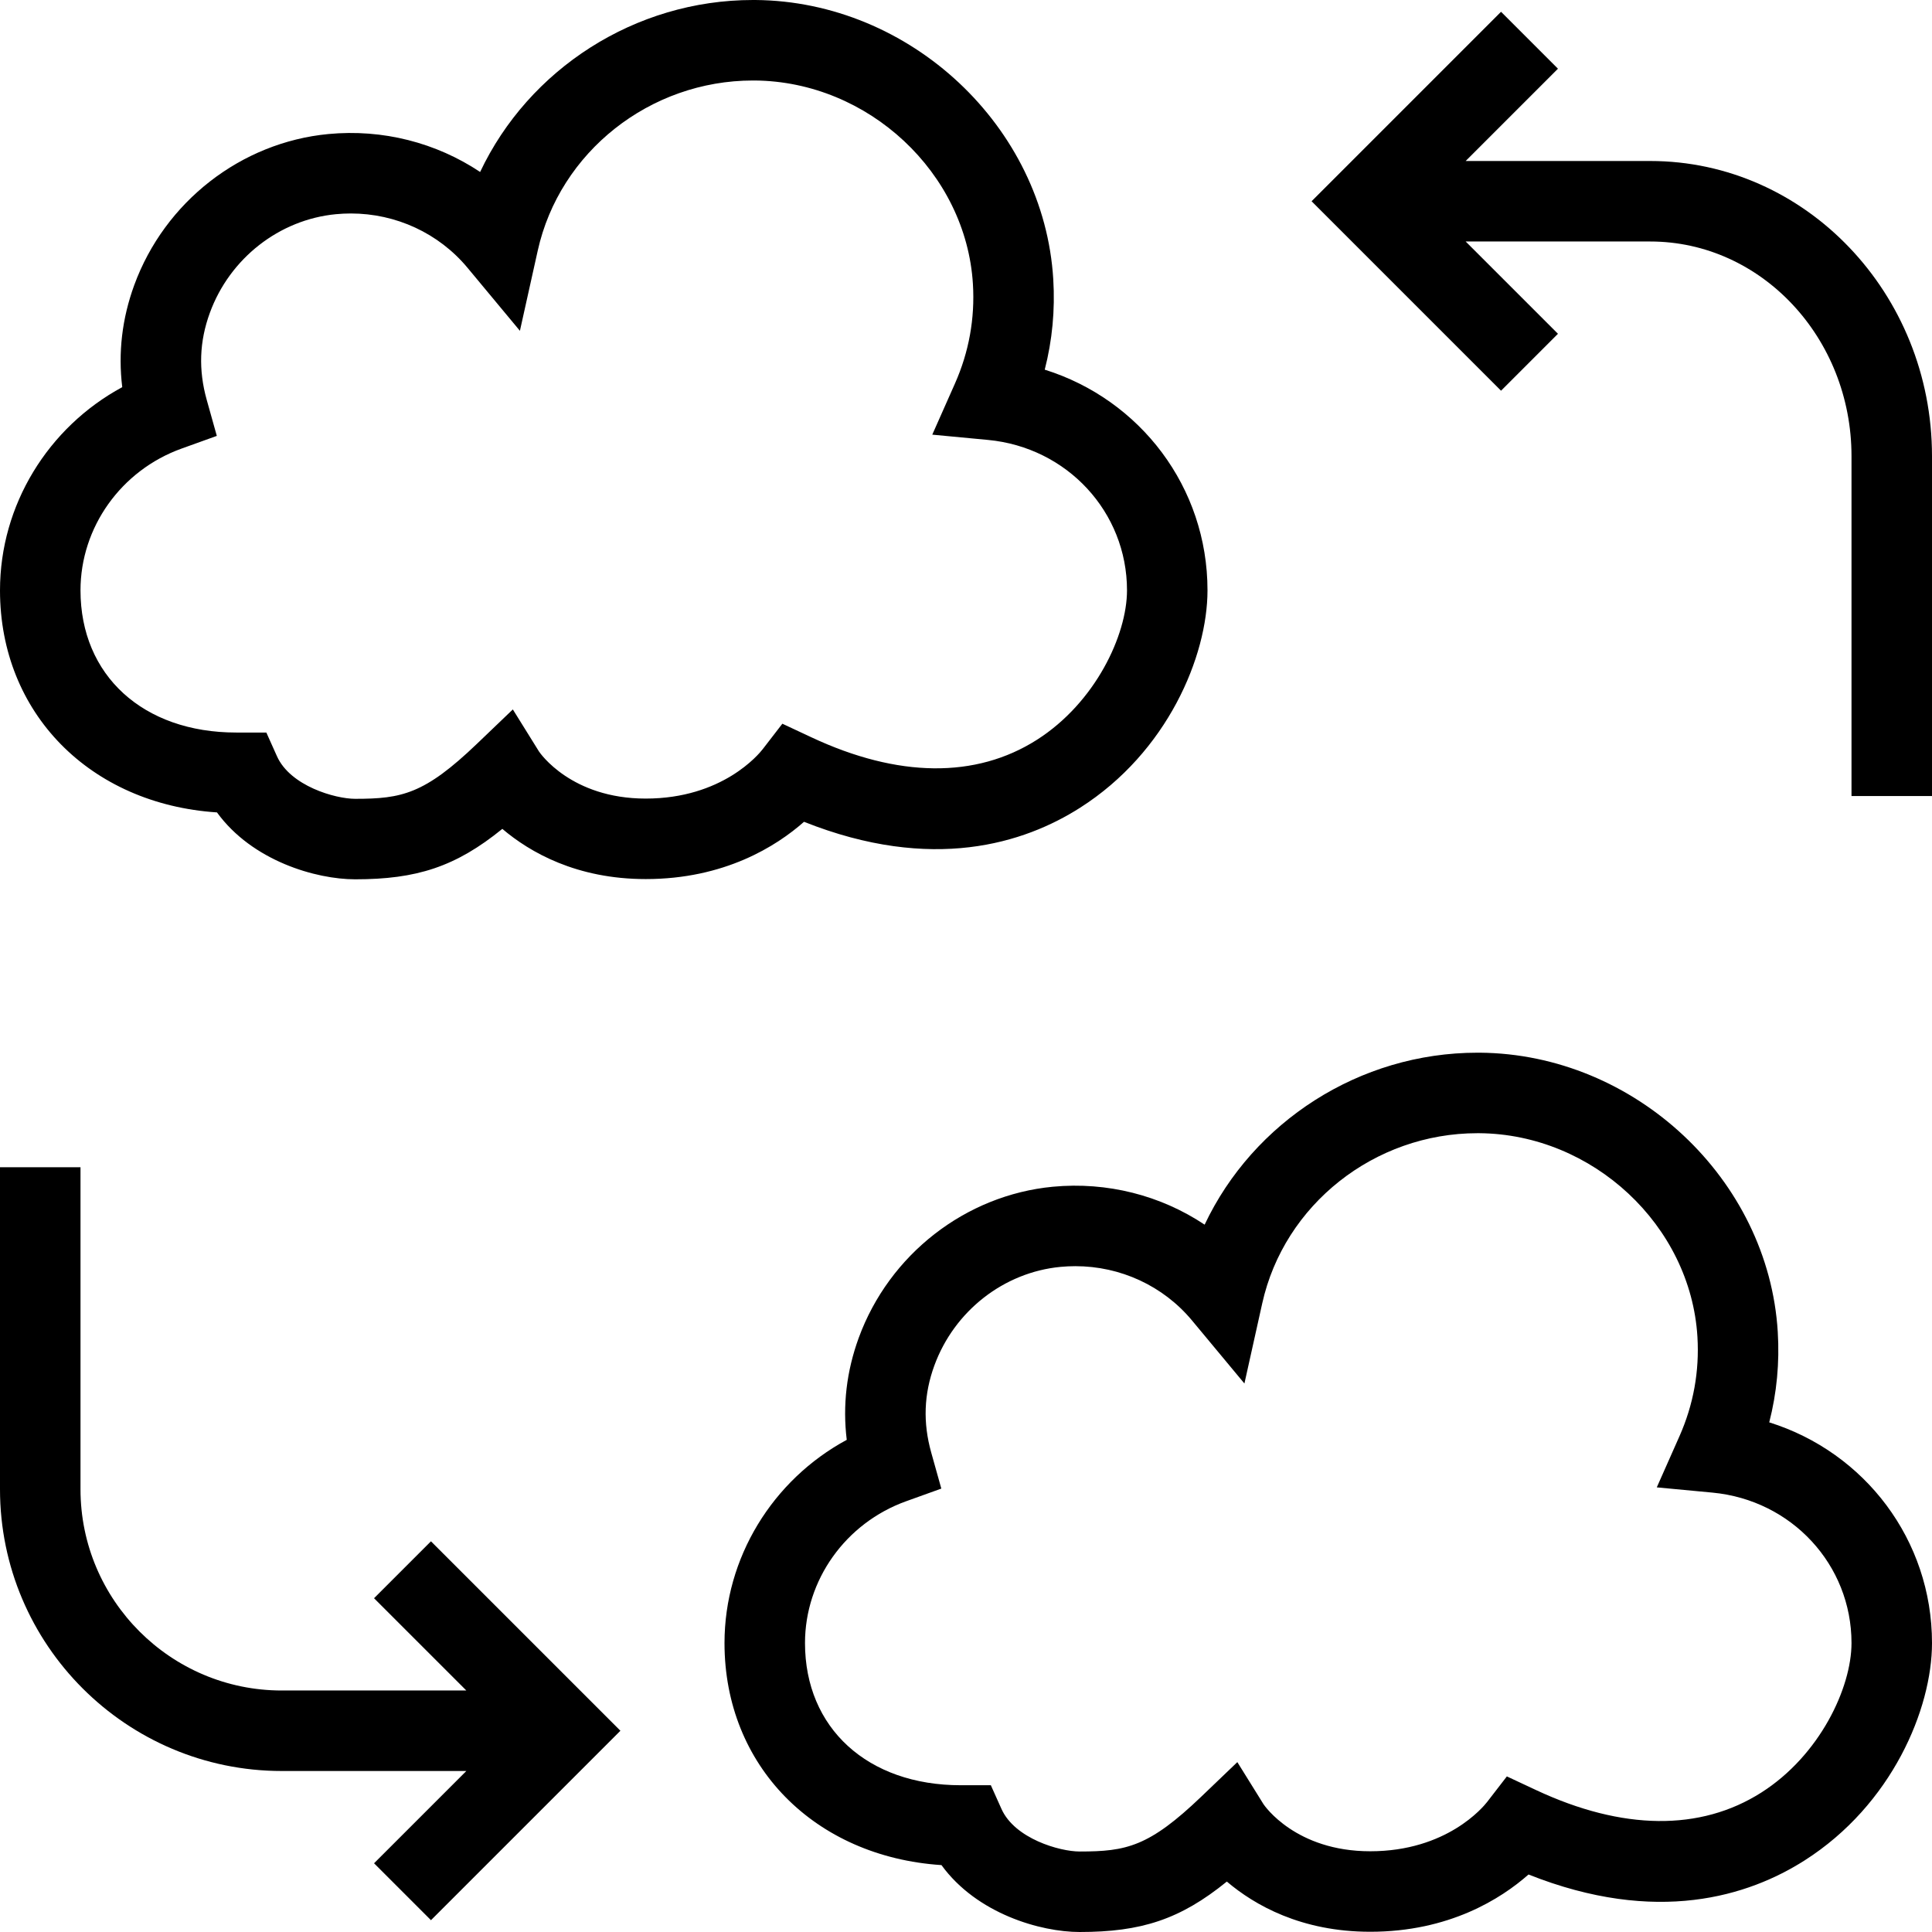<?xml version="1.0" encoding="iso-8859-1"?>
<!-- Uploaded to: SVG Repo, www.svgrepo.com, Generator: SVG Repo Mixer Tools -->
<svg fill="#000000" height="800px" width="800px" version="1.1" id="Layer_1" xmlns="http://www.w3.org/2000/svg" xmlns:xlink="http://www.w3.org/1999/xlink" 
	 viewBox="0 0 491.52 491.52" xml:space="preserve">
<g>
	<g>
		<path d="M419.84,40.96h-46.96l23.48-23.48L381.88,3l-48.2,48.2l48.2,48.2l14.48-14.48l-23.48-23.48h46.96
			c28.23,0,51.2,24.5,51.2,54.615v86.47h20.48v-86.47C491.52,74.645,459.36,40.96,419.84,40.96z"/>
	</g>
</g>
<g>
	<g>
		<path d="M265.79,94.045c1.92-7.465,2.65-15.165,2.17-23.01C265.61,32.175,231.6,0.31,192.16,0c-0.2,0-0.4,0-0.6,0
			c-30.06,0-57.06,17.62-69.41,43.75c-11.18-7.445-24.76-10.965-38.61-9.65c-22.23,2.125-41.62,17.21-49.39,38.44
			c-3.1,8.49-4.12,17.19-3.05,25.955C12.2,108.71,0,128.515,0,150.19c0,31.265,22.93,54.37,55.2,56.495
			c8.98,12.37,25.22,17.02,35.15,17.02c15.62,0,25.54-3.16,37.45-12.83c7.04,5.975,18.9,12.77,36.48,12.77
			c20.05,0,33.25-8.375,40.27-14.57c32.66,12.985,56.05,5.455,70.22-3.57c22.28-14.175,32.43-38.61,32.43-55.315
			C307.2,123.96,290.1,101.655,265.79,94.045z M263.78,188.225c-15.5,9.865-35.33,9.655-57.31-0.63l-7.43-3.475l-5.01,6.49
			c-1,1.285-10.27,12.555-29.75,12.555c-18.97,0-26.9-11.6-27.15-11.97l-6.66-10.71l-9.11,8.725
			c-13.37,12.805-19.12,14.015-31.01,14.015c-5.07,0-16.49-3.265-19.88-10.815l-2.71-6.045H60.1c-23.7,0-39.62-14.54-39.62-36.175
			c0-16.04,10.33-30.535,25.72-36.07l8.96-3.225l-2.57-9.175c-2.13-7.605-1.87-14.845,0.8-22.14
			c5.07-13.865,17.67-23.715,32.09-25.09c1.26-0.12,2.52-0.18,3.77-0.18c11.47,0,22.36,5.005,29.68,13.805l13.34,16.045l4.53-20.375
			c5.58-25.16,28.57-43.305,54.76-43.305c0.14,0,0.29,0,0.44,0c28.9,0.225,53.8,23.46,55.52,51.795c0.53,8.755-1.01,17.27-4.57,25.3
			l-5.77,13.005l14.17,1.34c20.16,1.905,35.37,18.355,35.37,38.27C286.72,161.555,278.68,178.745,263.78,188.225z"/>
	</g>
</g>
<g>
	<g>
		<path d="M109.64,392.125l-14.48,14.48l23.479,23.475H71.68c-28.23,0-51.2-22.97-51.2-51.2v-81.92H0v81.92
			c0,39.525,32.16,71.68,71.68,71.68h46.959L95.16,474.035l14.48,14.48l48.2-48.195L109.64,392.125z"/>
	</g>
</g>
<g>
	<g>
		<path d="M450.11,361.86c1.92-7.465,2.65-15.165,2.17-23.01c-2.35-38.86-36.36-70.725-75.8-71.035c-0.2,0-0.4,0-0.6,0
			c-30.06,0-57.06,17.62-69.41,43.75c-11.18-7.45-24.76-10.95-38.61-9.65c-22.23,2.125-41.62,17.21-49.39,38.44
			c-3.1,8.49-4.12,17.19-3.05,25.955c-18.9,10.215-31.1,30.02-31.1,51.695c0,31.265,22.93,54.37,55.2,56.495
			c8.98,12.37,25.22,17.02,35.15,17.02c15.62,0,25.54-3.16,37.45-12.83c7.04,5.975,18.9,12.77,36.48,12.77
			c20.05,0,33.25-8.375,40.27-14.57c32.66,12.985,56.05,5.445,70.22-3.57c22.28-14.175,32.43-38.61,32.43-55.315
			C491.52,391.775,474.42,369.47,450.11,361.86z M448.1,456.04c-15.51,9.87-35.33,9.655-57.31-0.63l-7.43-3.475l-5.01,6.49
			c-1,1.285-10.27,12.555-29.75,12.555c-18.97,0-26.9-11.6-27.15-11.97l-6.66-10.71l-9.11,8.725
			c-13.37,12.805-19.12,14.015-31.01,14.015c-5.07,0-16.49-3.265-19.88-10.815l-2.71-6.045h-7.66c-23.7,0-39.62-14.54-39.62-36.175
			c0-16.04,10.33-30.535,25.72-36.07l8.96-3.225l-2.57-9.175c-2.13-7.605-1.87-14.845,0.8-22.14
			c5.07-13.865,17.67-23.715,32.09-25.09c1.26-0.12,2.52-0.18,3.77-0.18c11.47,0,22.36,5.005,29.68,13.805l13.34,16.045l4.53-20.375
			c5.58-25.16,28.57-43.305,54.76-43.305c0.14,0,0.29,0,0.44,0c28.9,0.225,53.8,23.46,55.52,51.795c0.53,8.755-1.01,17.27-4.57,25.3
			l-5.77,13.01l14.17,1.335c20.16,1.905,35.37,18.355,35.37,38.27C471.04,429.37,463,446.56,448.1,456.04z"/>
	</g>
</g>
</svg>